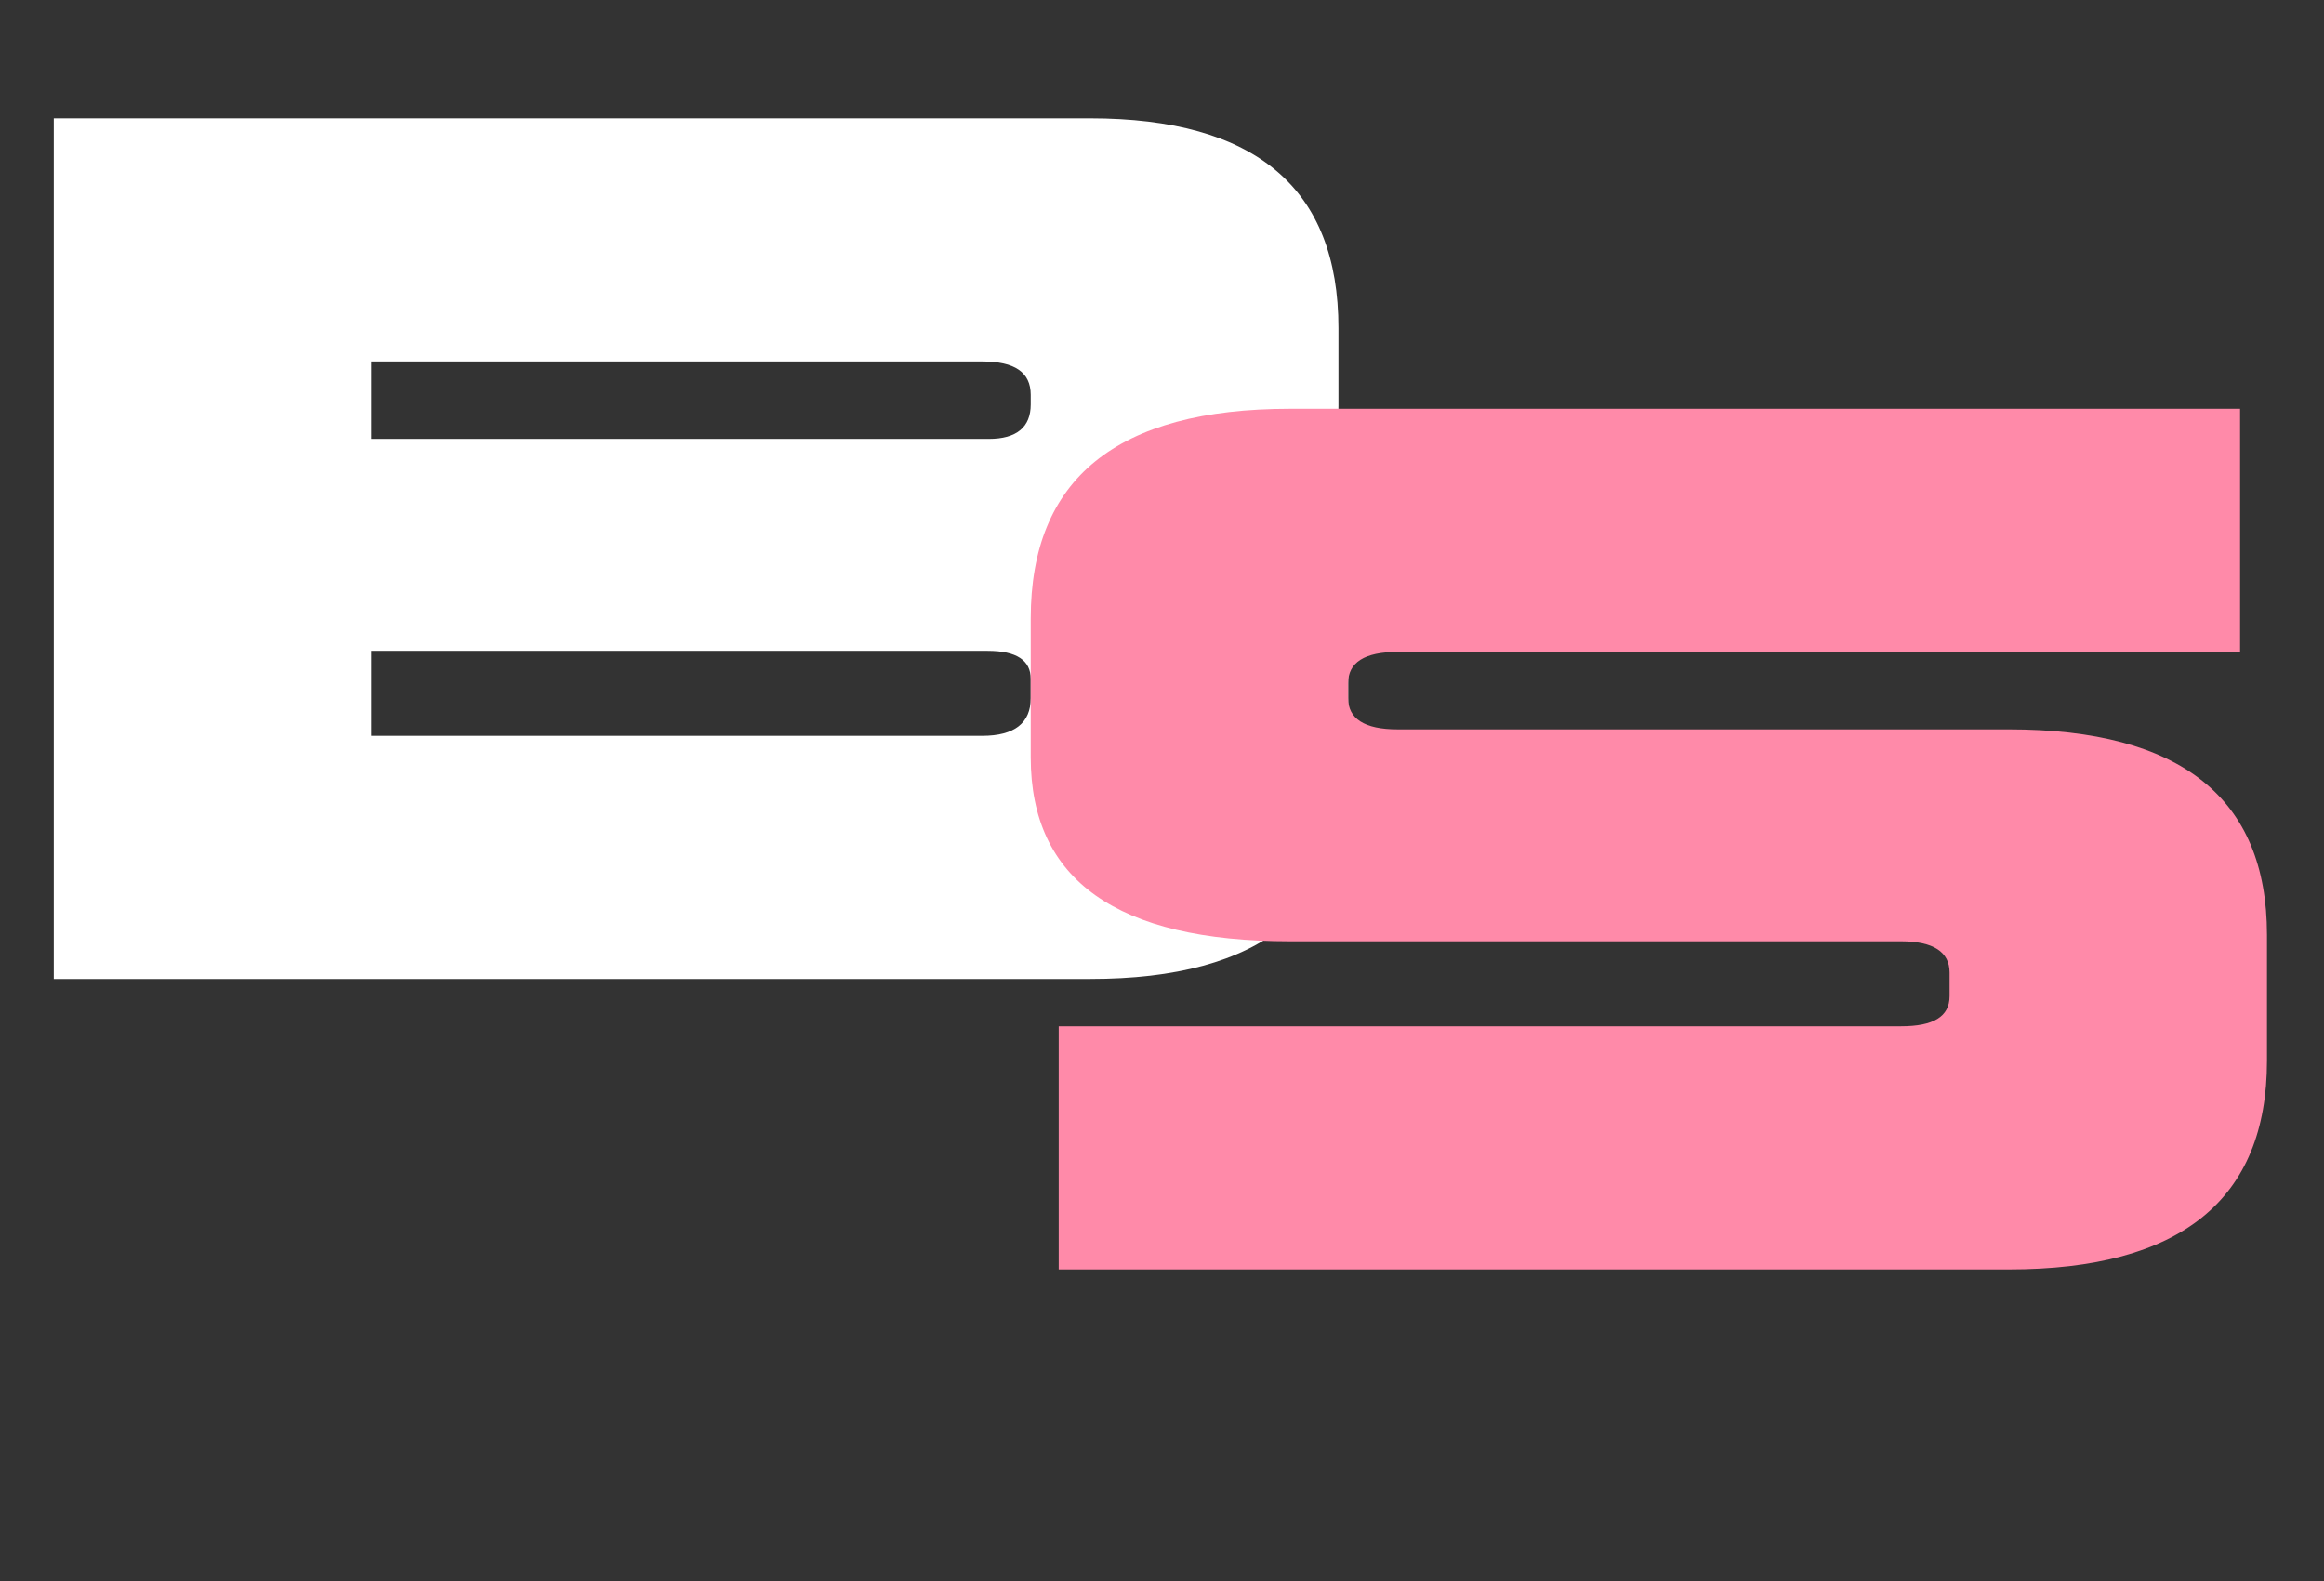 <svg width="432" height="294" viewBox="0 0 432 294" fill="none" xmlns="http://www.w3.org/2000/svg">
<rect x="0" y="0" width="432" height="294" fill="#333333" stroke="none"/>
<path d="M248.8 61V75.4C248.8 85.6 244.2 93.8 235.2 99.8C245.4 104.2 250.6 111.6 250.6 121.8V142.8C250.6 169 234.6 182 202.6 182H10V22H202.6C233.4 22 248.8 35 248.8 61ZM183.6 121H69V136.8H182.6C188.6 136.8 191.6 134.4 191.6 129.8V126.2C191.6 122.8 189 121 183.6 121ZM182.6 67.2H69V81.6H183.8C189 81.6 191.6 79.4 191.6 75.2V73.4C191.6 69.2 188.6 67.2 182.6 67.2Z" fill="white"/>
<path d="M416.4 76V121.2H259.8C253.6 121.2 250.6 123.2 250.6 127V129.8C250.6 133.6 253.6 135.6 259.8 135.6H373.4C405.4 135.6 421.4 148.4 421.4 173.8V197.2C421.4 223 405.4 236 373.4 236H196.8V190.8H353.4C359.4 190.8 362.4 189 362.4 185.2V180.8C362.4 177 359.4 175 353.4 175H239.8C207.6 175 191.6 163.6 191.6 140.8V115C191.6 89 207.6 76 239.8 76H416.4Z" fill="#FF8AA9"/>
</svg>
